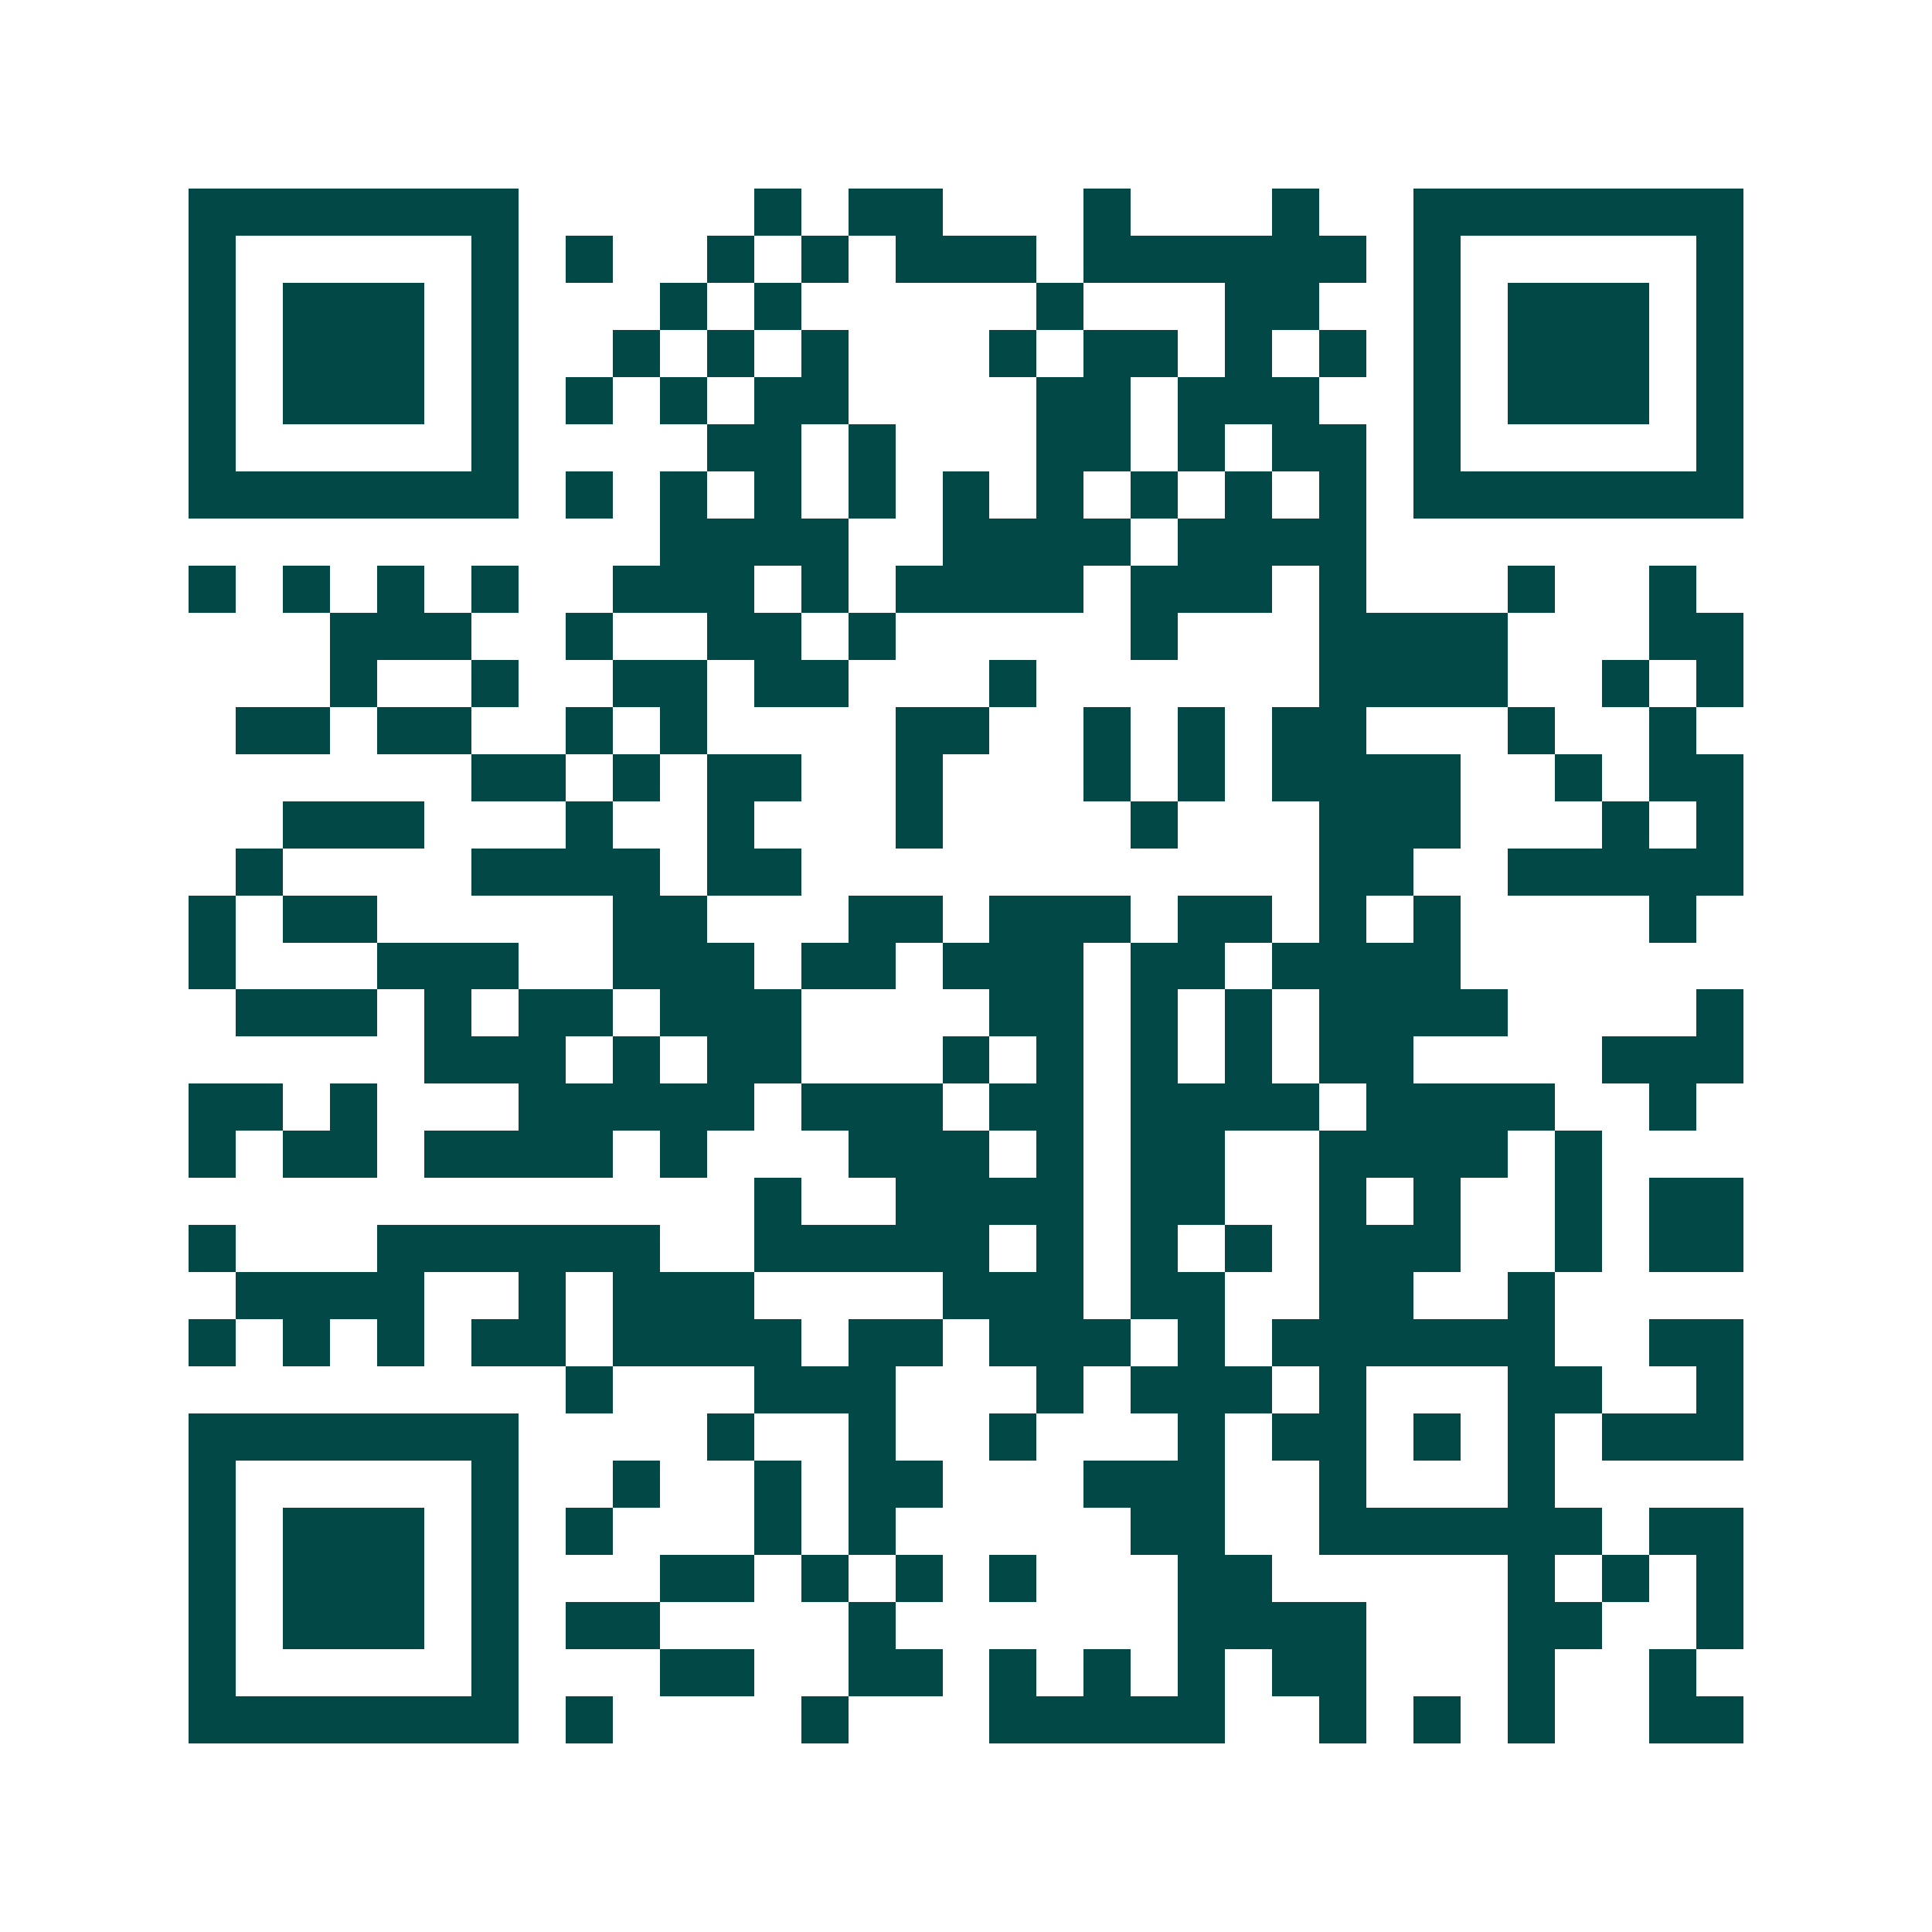 <svg xmlns="http://www.w3.org/2000/svg" width="200" height="200" viewBox="0 0 41 41" shape-rendering="crispEdges"><path fill="#ffffff" d="M0 0h41v41H0z"/><path stroke="#014847" d="M4 4.5h7m5 0h1m1 0h2m3 0h1m3 0h1m2 0h7M4 5.5h1m5 0h1m1 0h1m2 0h1m1 0h1m1 0h3m1 0h6m1 0h1m5 0h1M4 6.5h1m1 0h3m1 0h1m3 0h1m1 0h1m5 0h1m3 0h2m2 0h1m1 0h3m1 0h1M4 7.5h1m1 0h3m1 0h1m2 0h1m1 0h1m1 0h1m3 0h1m1 0h2m1 0h1m1 0h1m1 0h1m1 0h3m1 0h1M4 8.5h1m1 0h3m1 0h1m1 0h1m1 0h1m1 0h2m4 0h2m1 0h3m2 0h1m1 0h3m1 0h1M4 9.5h1m5 0h1m4 0h2m1 0h1m3 0h2m1 0h1m1 0h2m1 0h1m5 0h1M4 10.5h7m1 0h1m1 0h1m1 0h1m1 0h1m1 0h1m1 0h1m1 0h1m1 0h1m1 0h1m1 0h7M14 11.5h4m2 0h4m1 0h4M4 12.5h1m1 0h1m1 0h1m1 0h1m2 0h3m1 0h1m1 0h4m1 0h3m1 0h1m3 0h1m2 0h1M7 13.5h3m2 0h1m2 0h2m1 0h1m5 0h1m3 0h4m3 0h2M7 14.5h1m2 0h1m2 0h2m1 0h2m3 0h1m6 0h4m2 0h1m1 0h1M5 15.5h2m1 0h2m2 0h1m1 0h1m4 0h2m2 0h1m1 0h1m1 0h2m3 0h1m2 0h1M10 16.5h2m1 0h1m1 0h2m2 0h1m3 0h1m1 0h1m1 0h4m2 0h1m1 0h2M6 17.5h3m3 0h1m2 0h1m3 0h1m4 0h1m3 0h3m3 0h1m1 0h1M5 18.5h1m4 0h4m1 0h2m11 0h2m2 0h5M4 19.5h1m1 0h2m5 0h2m3 0h2m1 0h3m1 0h2m1 0h1m1 0h1m4 0h1M4 20.5h1m3 0h3m2 0h3m1 0h2m1 0h3m1 0h2m1 0h4M5 21.5h3m1 0h1m1 0h2m1 0h3m4 0h2m1 0h1m1 0h1m1 0h4m4 0h1M9 22.5h3m1 0h1m1 0h2m3 0h1m1 0h1m1 0h1m1 0h1m1 0h2m4 0h3M4 23.5h2m1 0h1m3 0h5m1 0h3m1 0h2m1 0h4m1 0h4m2 0h1M4 24.5h1m1 0h2m1 0h4m1 0h1m3 0h3m1 0h1m1 0h2m2 0h4m1 0h1M16 25.5h1m2 0h4m1 0h2m2 0h1m1 0h1m2 0h1m1 0h2M4 26.5h1m3 0h6m2 0h5m1 0h1m1 0h1m1 0h1m1 0h3m2 0h1m1 0h2M5 27.5h4m2 0h1m1 0h3m4 0h3m1 0h2m2 0h2m2 0h1M4 28.5h1m1 0h1m1 0h1m1 0h2m1 0h4m1 0h2m1 0h3m1 0h1m1 0h6m2 0h2M12 29.5h1m3 0h3m3 0h1m1 0h3m1 0h1m3 0h2m2 0h1M4 30.5h7m4 0h1m2 0h1m2 0h1m3 0h1m1 0h2m1 0h1m1 0h1m1 0h3M4 31.5h1m5 0h1m2 0h1m2 0h1m1 0h2m3 0h3m2 0h1m3 0h1M4 32.5h1m1 0h3m1 0h1m1 0h1m3 0h1m1 0h1m5 0h2m2 0h6m1 0h2M4 33.5h1m1 0h3m1 0h1m3 0h2m1 0h1m1 0h1m1 0h1m3 0h2m5 0h1m1 0h1m1 0h1M4 34.5h1m1 0h3m1 0h1m1 0h2m4 0h1m6 0h4m3 0h2m2 0h1M4 35.5h1m5 0h1m3 0h2m2 0h2m1 0h1m1 0h1m1 0h1m1 0h2m3 0h1m2 0h1M4 36.5h7m1 0h1m4 0h1m3 0h5m2 0h1m1 0h1m1 0h1m2 0h2"/></svg>
